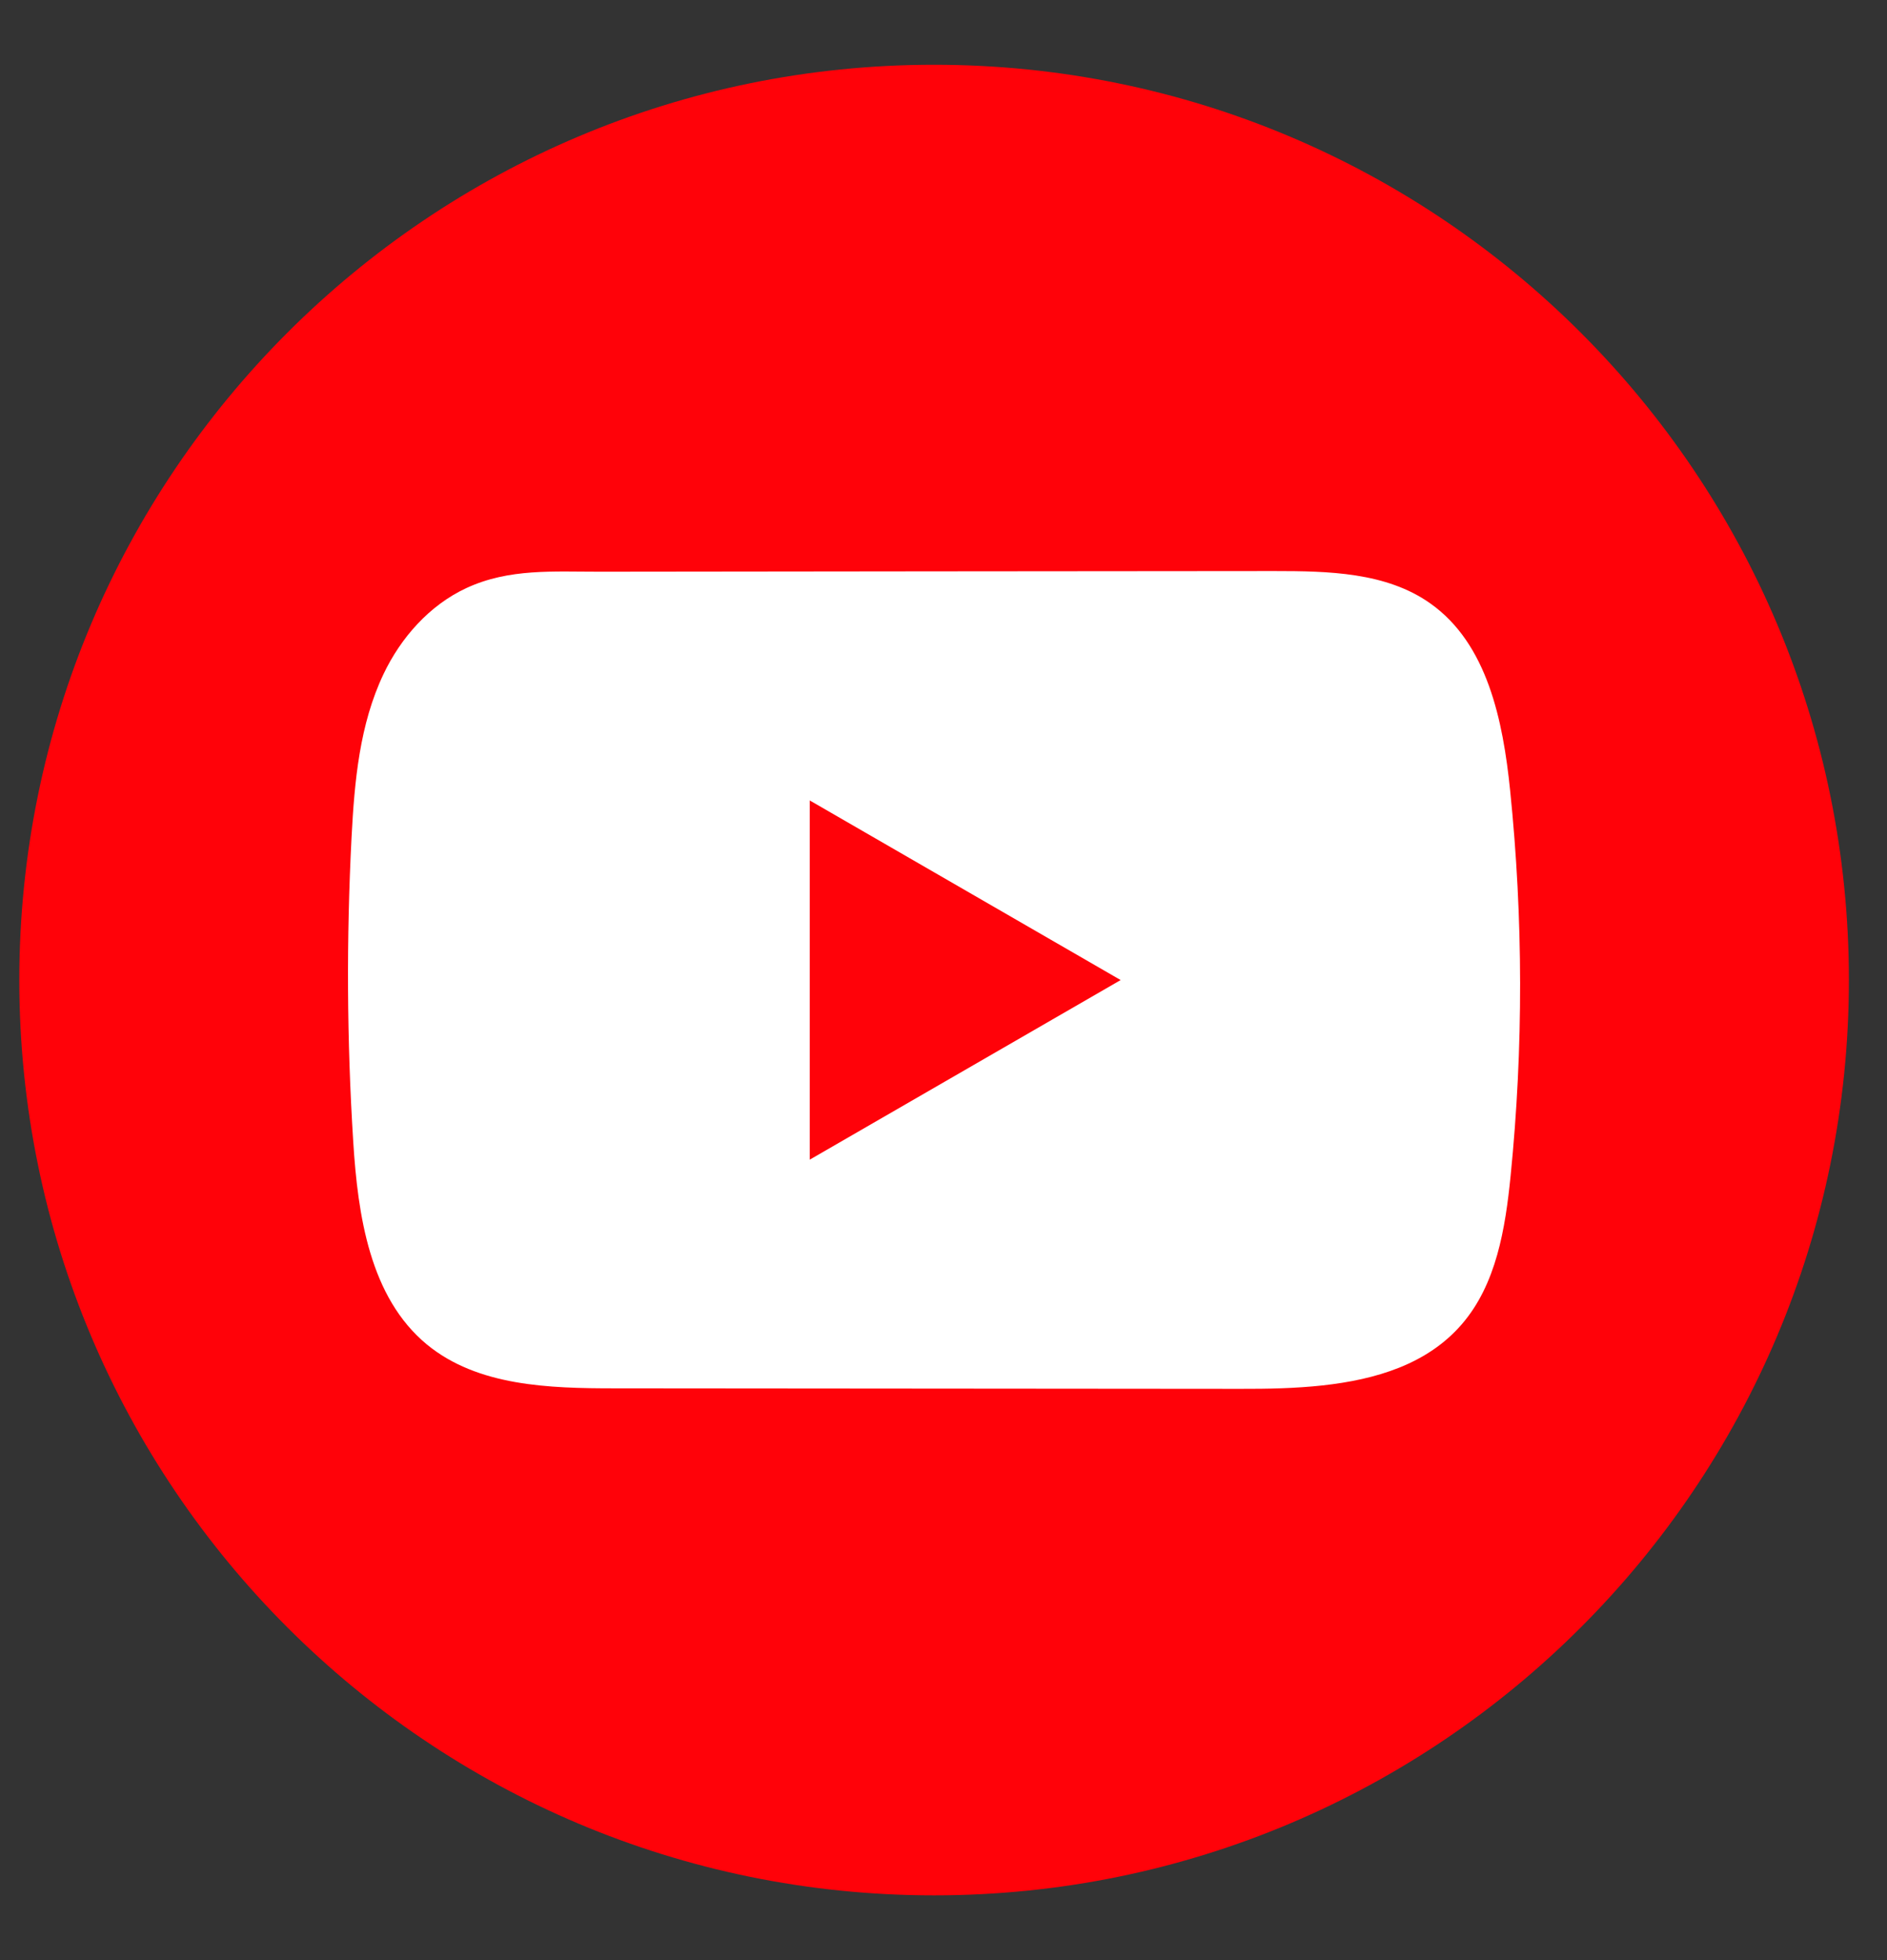 <svg width="26" height="27" viewBox="0 0 26 27" fill="none" xmlns="http://www.w3.org/2000/svg">
<rect x="0" y="0" width="26" height="27" fill="#333333" stroke="none"/>
<path d="M25.475 13.5C25.475 6.537 19.832 0.892 12.87 0.892C5.909 0.892 0.266 6.537 0.266 13.5C0.266 20.463 5.909 26.108 12.87 26.108C19.832 26.108 25.475 20.463 25.475 13.5Z" fill="#FF0209"/>
<path d="M18.221 19.084C17.845 19.125 17.461 19.132 17.092 19.131C14.218 19.129 11.344 19.126 8.471 19.124C7.566 19.124 6.581 19.095 5.882 18.52C5.095 17.87 4.931 16.744 4.867 15.726C4.779 14.329 4.772 12.928 4.844 11.531C4.884 10.764 4.954 9.978 5.285 9.284C5.522 8.785 5.918 8.336 6.425 8.101C7.014 7.827 7.63 7.876 8.264 7.875C9.782 7.873 11.3 7.872 12.819 7.87C14.397 7.869 15.976 7.868 17.555 7.866C18.3 7.866 19.101 7.881 19.709 8.313C20.495 8.869 20.709 9.928 20.807 10.885C20.988 12.649 20.991 14.432 20.814 16.196C20.741 16.923 20.618 17.692 20.139 18.244C19.664 18.792 18.96 19.003 18.221 19.084L18.221 19.084Z" fill="white"/>
<path d="M15.441 13.5L11.157 11.026V15.974L15.441 13.5Z" fill="#FF0209"/>
</svg>

